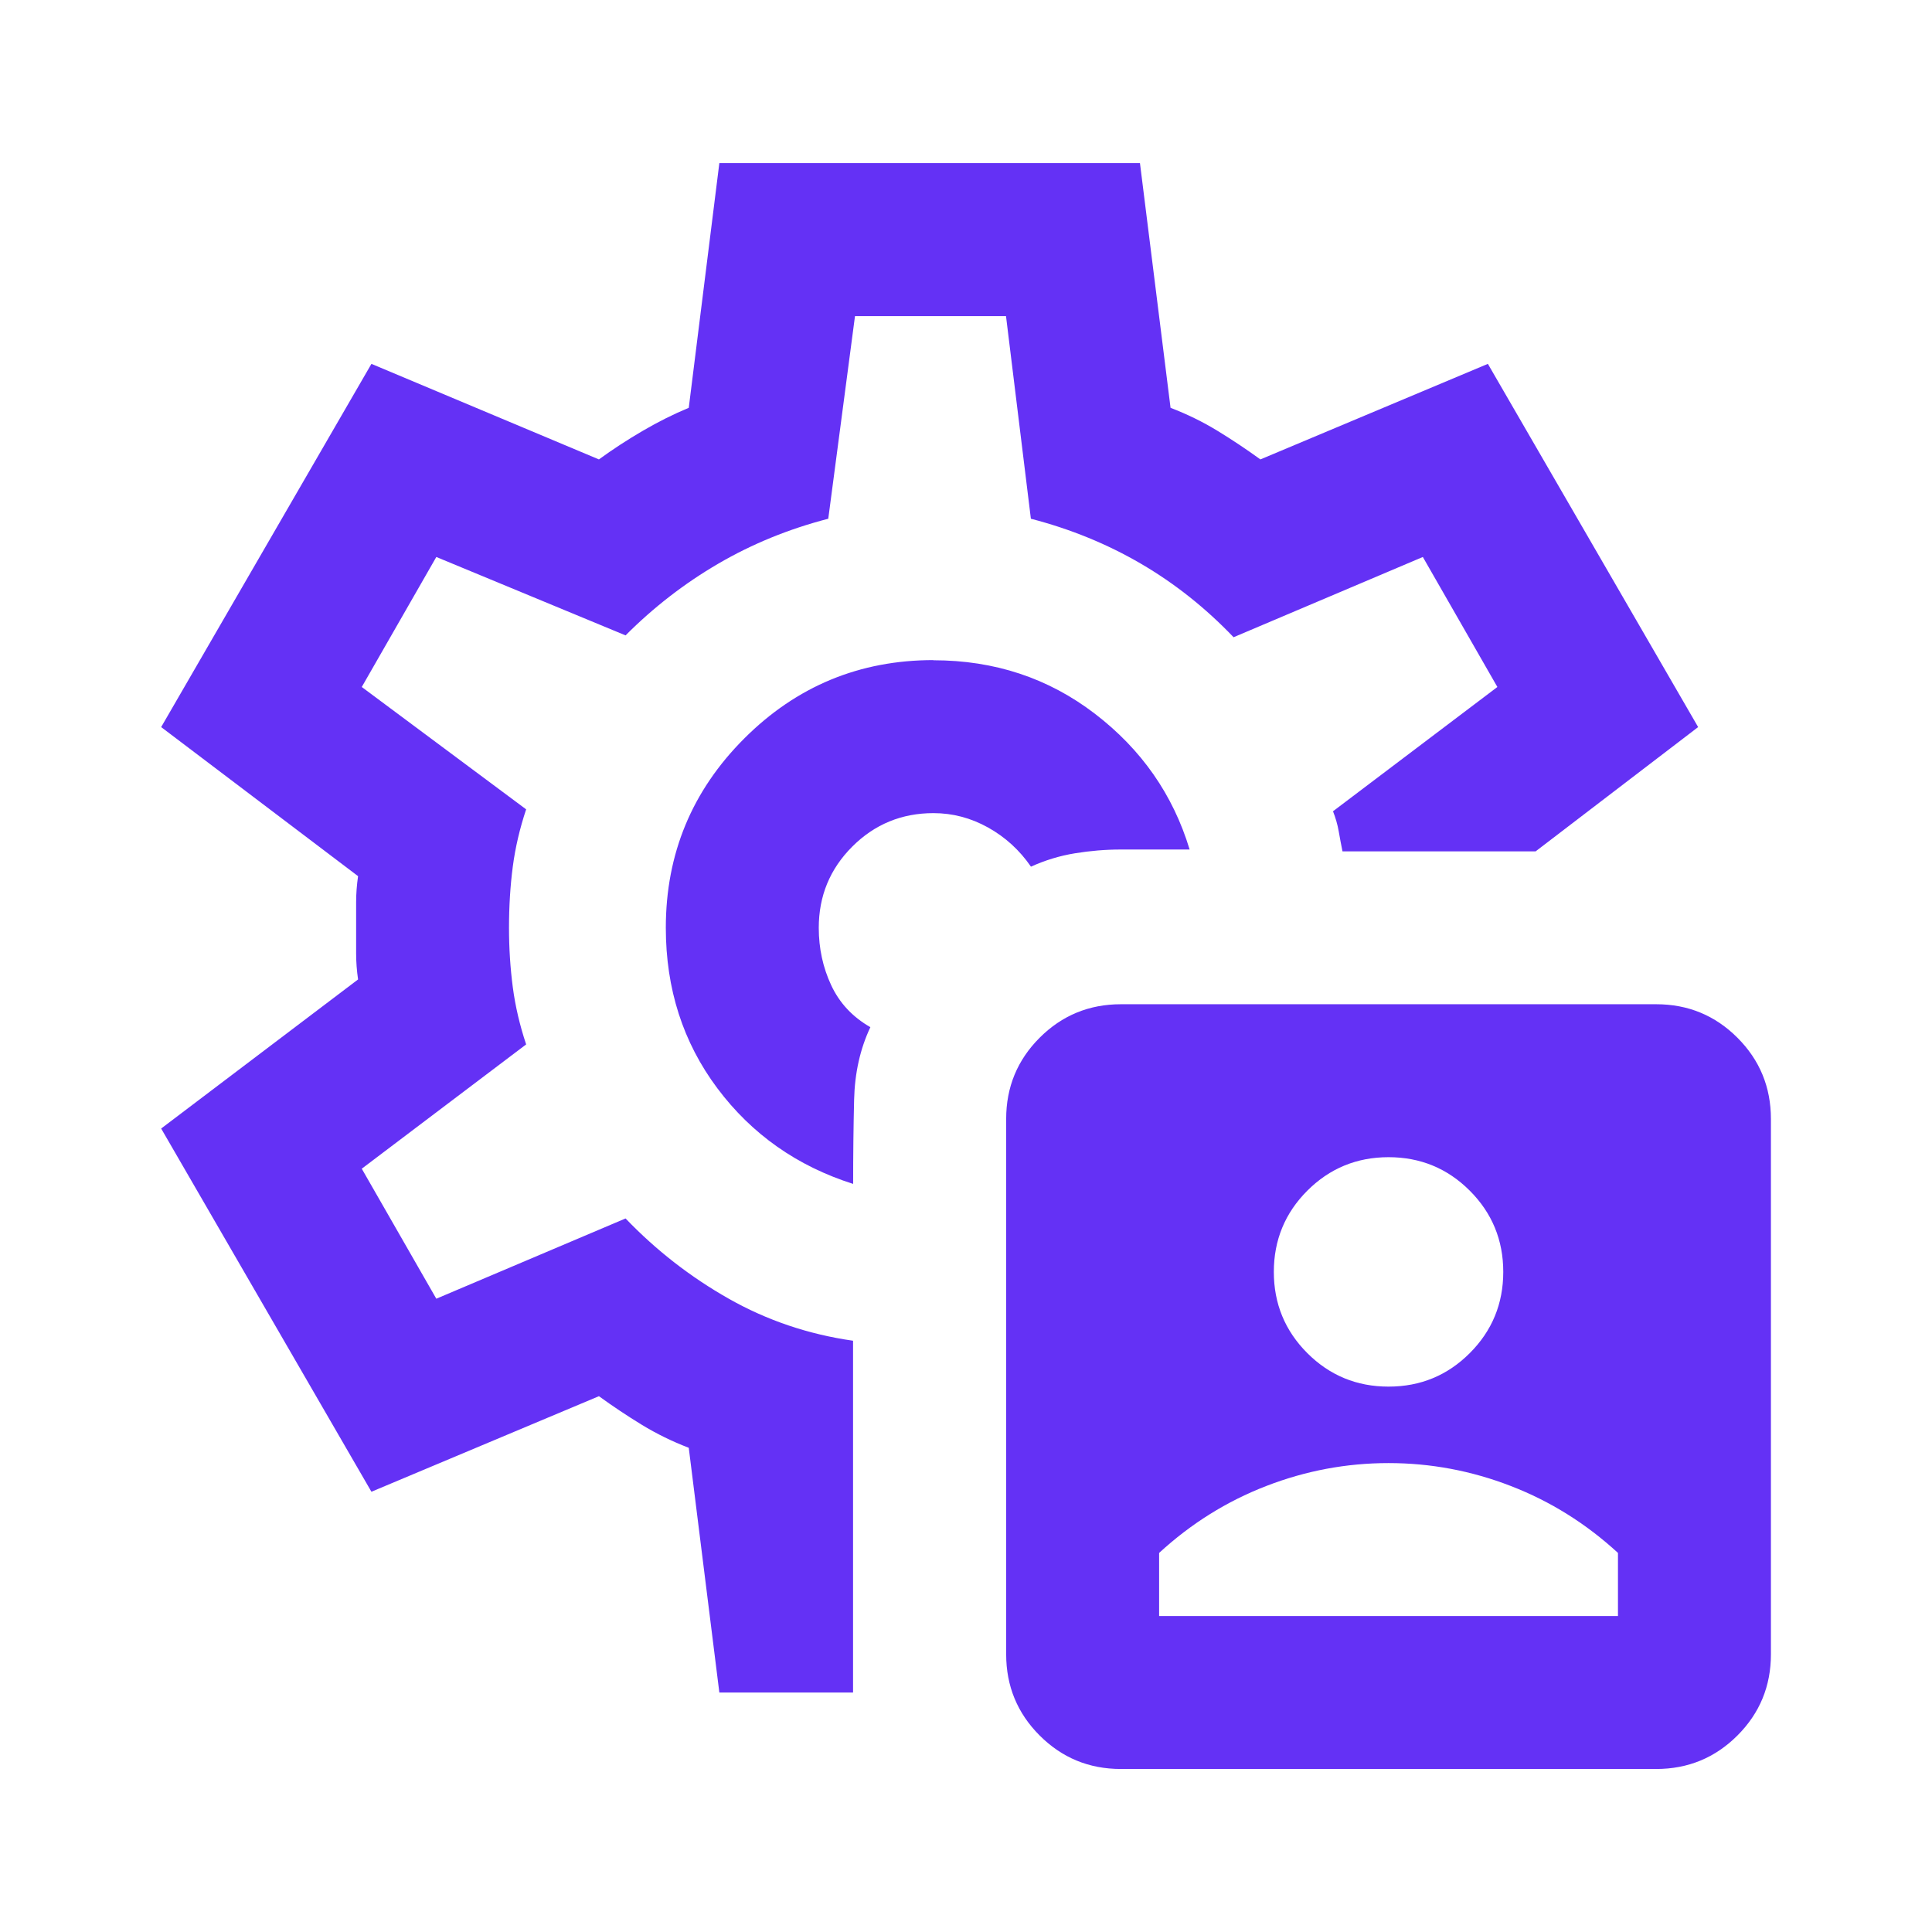 <?xml version="1.0" encoding="UTF-8"?> <svg xmlns="http://www.w3.org/2000/svg" id="uuid-109948d7-c8fa-4206-bf73-3d888435b9b2" data-name="Layer 2" viewBox="0 0 24 24"><g id="uuid-18b460b2-1740-4578-bea0-de66a6fb1b72" data-name="Layer 1"><g><rect width="24" height="24" fill="none"></rect><path d="M14.399,20.075h5.7v-.784c-.396-.364-.839-.641-1.33-.831s-.997-.285-1.52-.285-1.029.095-1.52.285-.934.467-1.33.831v.784ZM17.249,17.225c.396,0,.732-.139,1.009-.416.277-.277.416-.614.416-1.009s-.139-.732-.416-1.009-.614-.416-1.009-.416-.732.139-1.009.416-.416.614-.416,1.009.139.732.416,1.009c.277.277.614.416,1.009.416ZM11.596,8.2c-.918,0-1.702.325-2.351.974s-.974,1.433-.974,2.351c0,.76.214,1.425.641,1.995s.99.966,1.686,1.187c0-.364.004-.712.012-1.045s.075-.633.202-.902c-.222-.127-.384-.301-.487-.522s-.154-.459-.154-.712c0-.396.139-.732.416-1.009.277-.277.614-.416,1.009-.416.237,0,.463.059.677.178s.392.281.534.487c.174-.079.356-.135.546-.166s.38-.047.57-.047h.855c-.206-.681-.598-1.243-1.176-1.686s-1.247-.665-2.007-.665ZM8.936,21.025l-.38-3.04c-.206-.079-.4-.174-.582-.285s-.36-.23-.534-.356l-2.826,1.187-2.612-4.512,2.446-1.852c-.016-.111-.024-.218-.024-.321v-.641c0-.103.008-.21.024-.321l-2.446-1.852,2.612-4.512,2.826,1.187c.174-.127.356-.245.546-.356s.38-.206.57-.285l.38-3.04h5.225l.38,3.04c.206.079.4.174.582.285s.36.23.534.356l2.826-1.187,2.612,4.512-2.019,1.544h-2.399c-.016-.079-.032-.162-.047-.249s-.04-.17-.071-.249l2.042-1.544-.926-1.615-2.351.997c-.348-.364-.732-.669-1.152-.914s-.875-.431-1.366-.558l-.309-2.517h-1.876l-.332,2.517c-.491.127-.946.313-1.366.558s-.804.542-1.152.891l-2.351-.974-.926,1.615,2.042,1.52c-.079.237-.135.475-.166.712s-.047.491-.047.76c0,.253.016.499.047.736s.087.475.166.712l-2.042,1.544.926,1.615,2.351-.997c.38.396.807.728,1.282.997s.99.443,1.544.522v4.37h-1.662ZM13.924,21.975c-.396,0-.732-.139-1.009-.416-.277-.277-.416-.614-.416-1.009v-6.65c0-.396.139-.732.416-1.009s.614-.416,1.009-.416h6.65c.396,0,.732.139,1.009.416s.416.614.416,1.009v6.65c0,.396-.139.732-.416,1.009-.277.277-.614.416-1.009.416h-6.65Z" fill="#6431f5"></path></g></g></svg> 